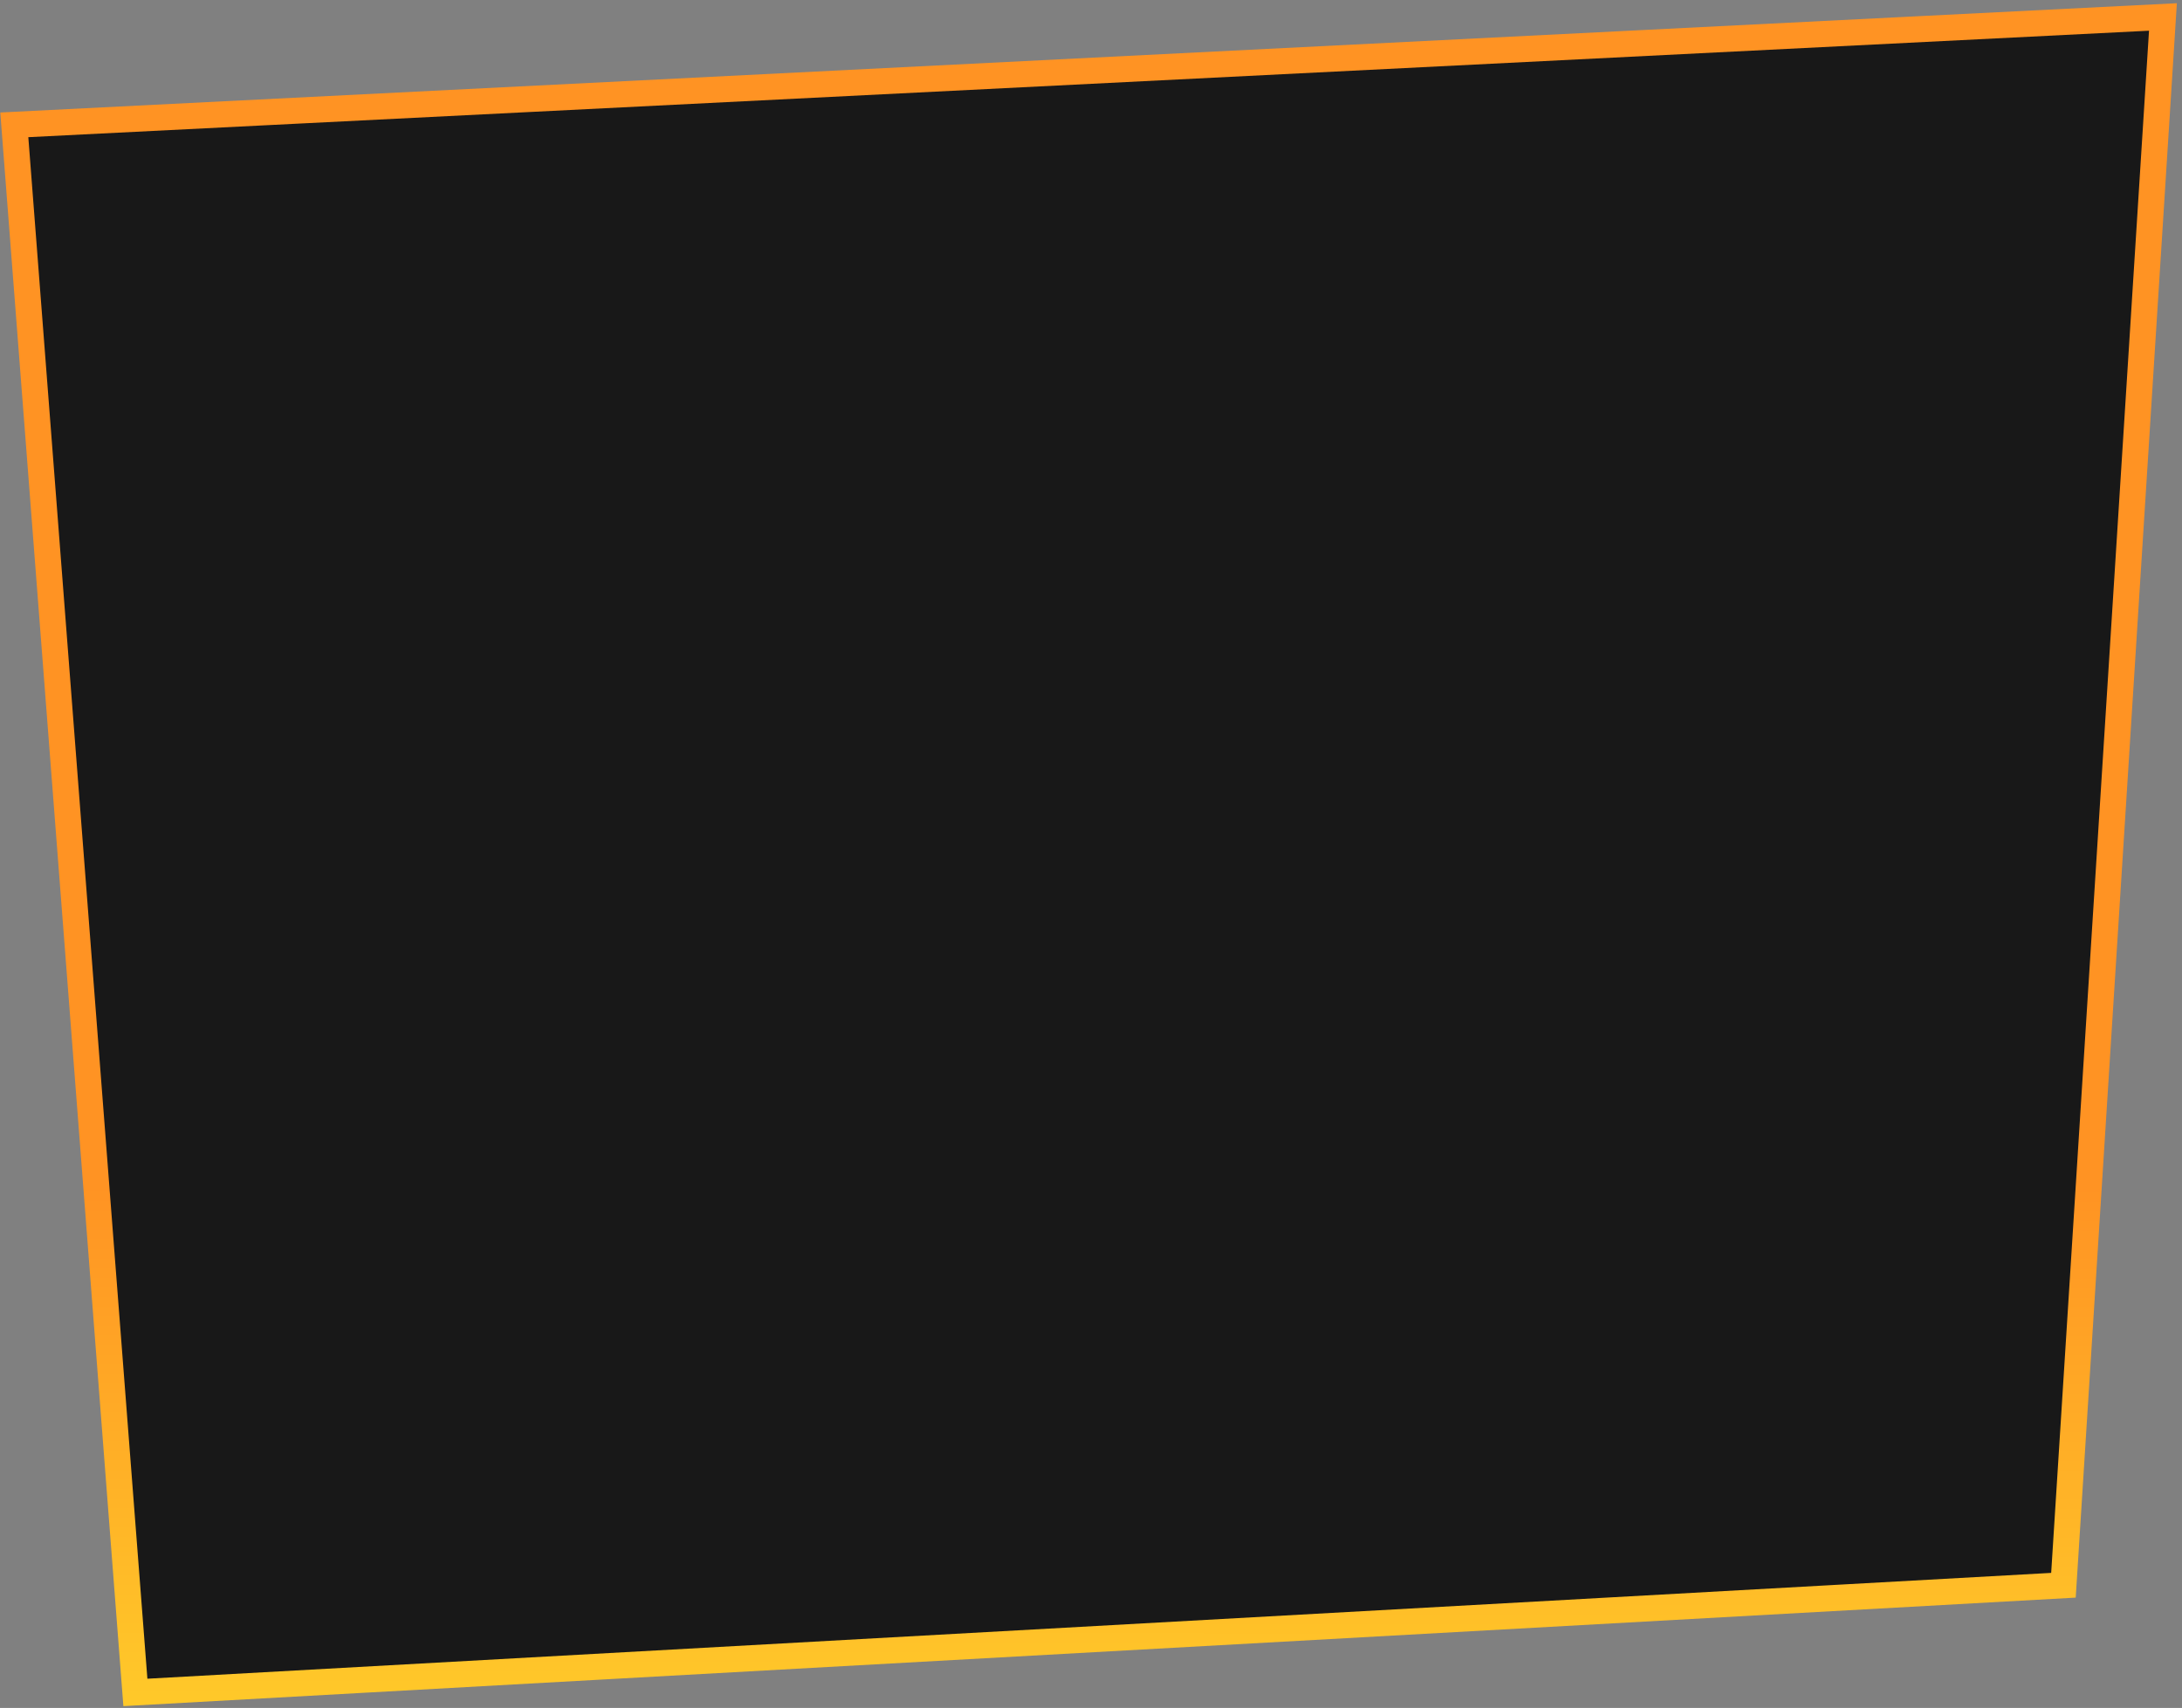 <svg width="267" height="209" viewBox="0 0 267 209" fill="none" xmlns="http://www.w3.org/2000/svg">
<rect x="0" y="0" width="267" height="209" fill="#808080" stroke="none"/>
<path d="M252.493 193.987L264.668 2.076L1.75 15.276L16.566 207.102L252.493 193.987Z" fill="#181818" stroke="url(#paint0_linear_1064_19298)" stroke-width="3.188"/>
<defs>
<linearGradient id="paint0_linear_1064_19298" x1="237.783" y1="145.273" x2="237.751" y2="254.527" gradientUnits="userSpaceOnUse">
<stop stop-color="#FF9323"/>
<stop offset="1" stop-color="#FFF02E"/>
</linearGradient>
</defs>
</svg>
